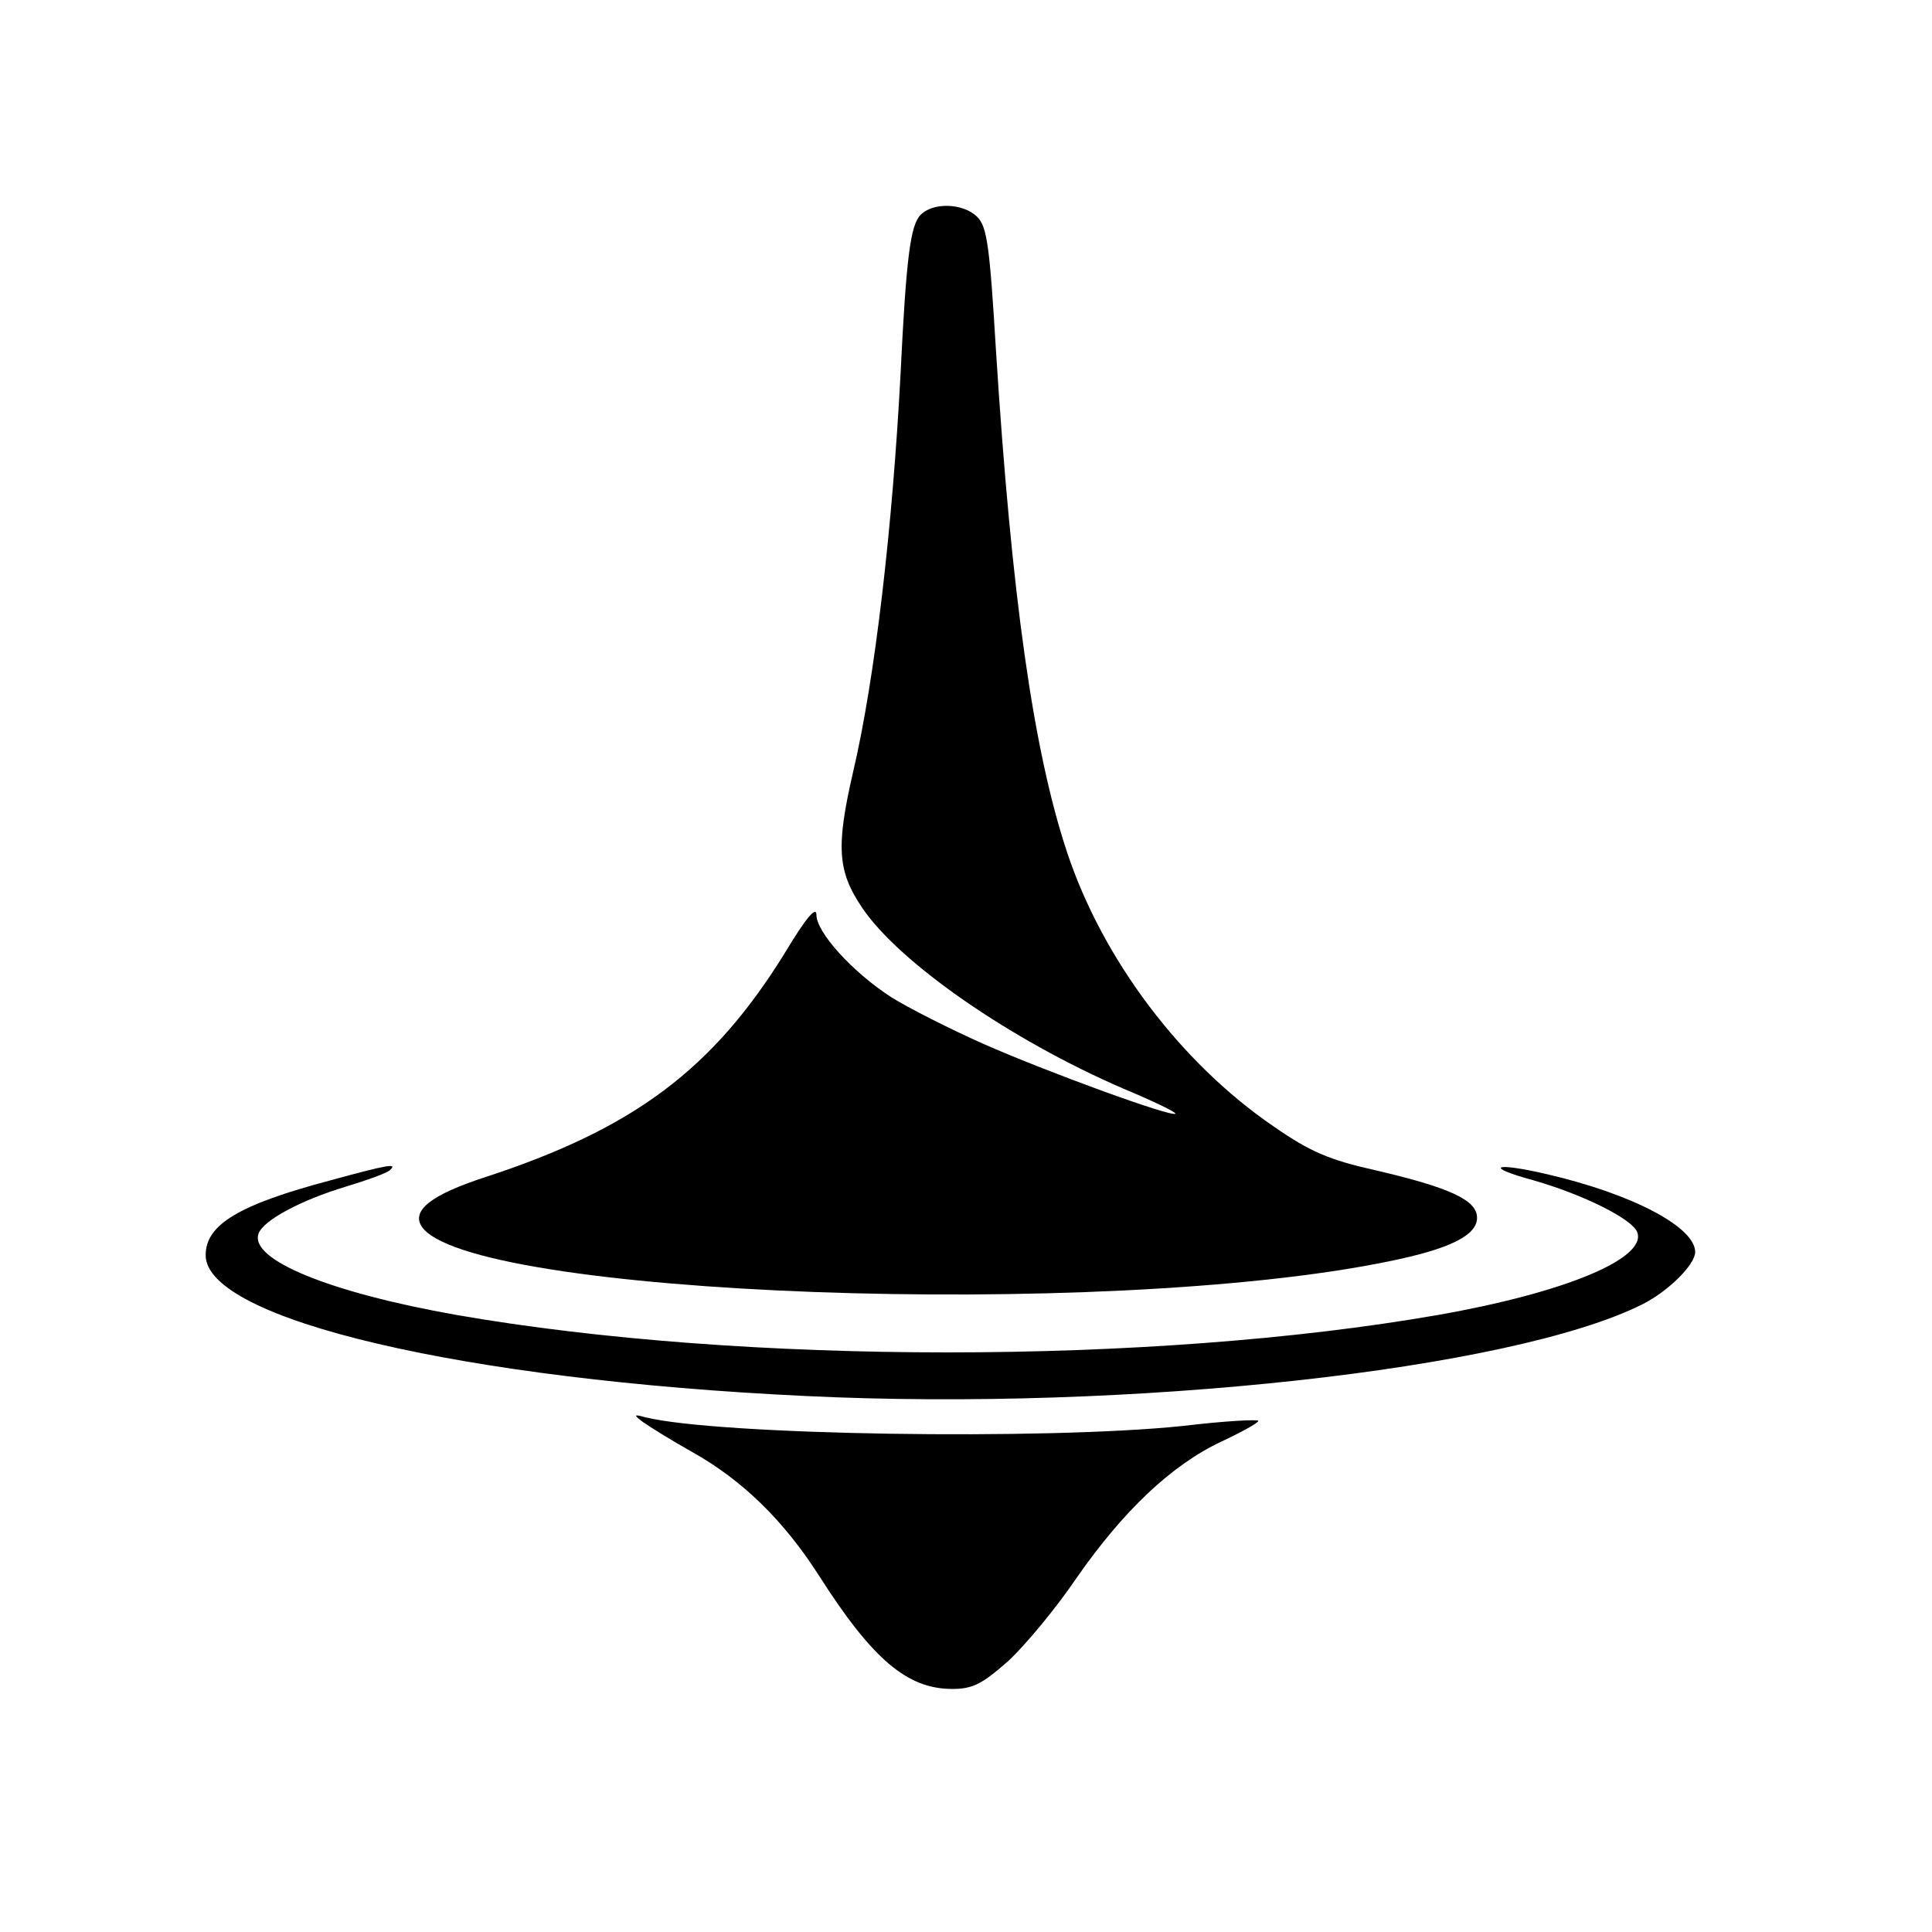 <?xml version="1.0" standalone="no"?>
<!DOCTYPE svg PUBLIC "-//W3C//DTD SVG 20010904//EN"
 "http://www.w3.org/TR/2001/REC-SVG-20010904/DTD/svg10.dtd">
<svg version="1.0" xmlns="http://www.w3.org/2000/svg"
 width="310pt" height="310pt" viewBox="0 0 310 310"
 preserveAspectRatio="xMidYMid meet">
<g transform="translate(0,310) scale(0.1,-0.1)"
fill="#000000" stroke="none">
<path d="M1477 2755 c-16 -16 -23 -68 -32 -255 -13 -246 -41 -489 -76 -638
-28 -121 -25 -160 14 -218 59 -88 237 -212 420 -291 48 -20 85 -38 83 -40 -6
-6 -206 67 -308 112 -54 24 -121 58 -148 75 -62 40 -120 104 -120 132 0 15
-17 -5 -50 -60 -116 -188 -243 -283 -482 -361 -86 -28 -117 -53 -102 -78 69
-113 1096 -151 1552 -57 99 20 142 42 142 70 0 28 -42 48 -162 76 -76 17 -106
30 -165 71 -149 102 -274 268 -331 440 -54 163 -89 410 -114 806 -10 165 -14
197 -30 213 -22 22 -71 24 -91 3z"/>
<path d="M530 1206 c-147 -39 -200 -71 -200 -120 0 -103 412 -200 963 -226
517 -25 1132 42 1342 147 42 21 85 64 85 84 0 40 -100 93 -238 125 -86 20
-102 12 -21 -10 80 -23 158 -62 166 -83 16 -42 -115 -97 -320 -133 -459 -80
-1115 -80 -1574 0 -204 36 -334 89 -318 131 8 21 67 53 140 75 33 10 64 21 70
26 14 12 0 10 -95 -16z"/>
<path d="M1032 818 c10 -7 45 -29 79 -48 80 -45 146 -109 203 -198 86 -135
142 -182 214 -182 33 0 48 8 90 45 27 25 77 85 110 134 74 106 151 180 232
218 32 15 59 30 59 33 1 3 -54 0 -121 -8 -220 -23 -746 -15 -863 14 -18 5 -19
4 -3 -8z"/>
</g>
</svg>
